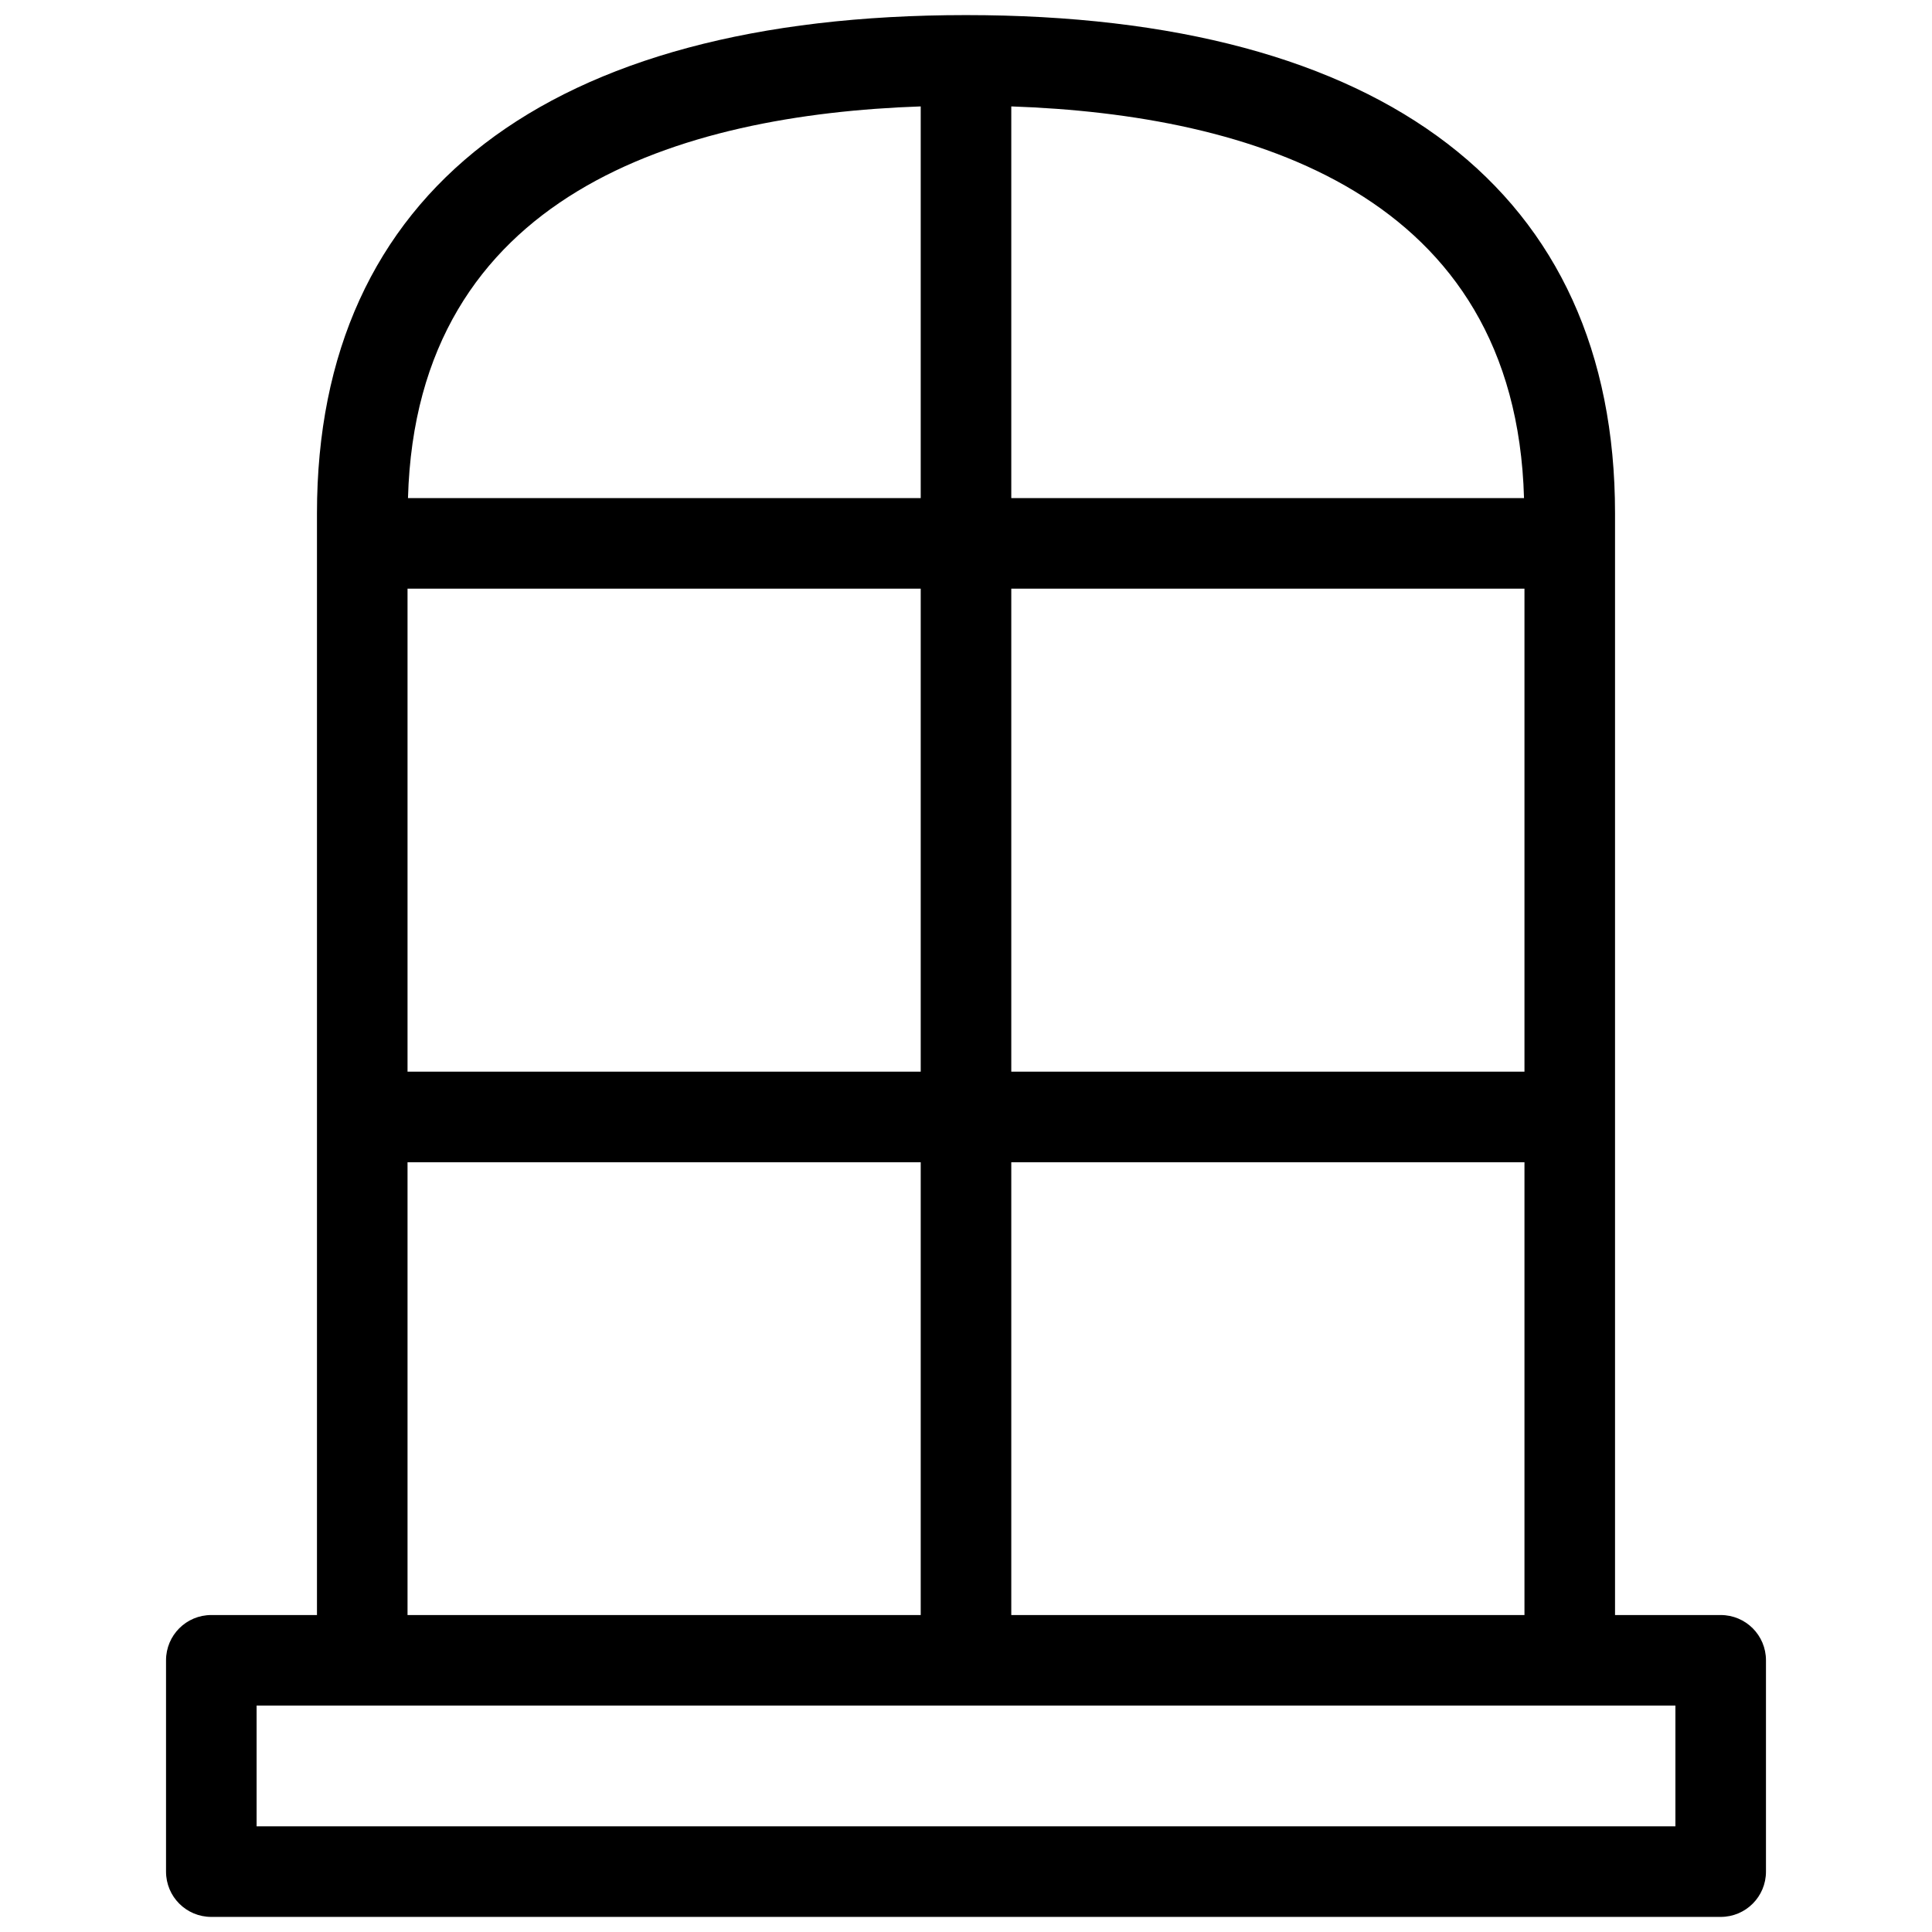 <?xml version="1.0" encoding="utf-8"?>
<!-- Generator: Adobe Illustrator 22.0.1, SVG Export Plug-In . SVG Version: 6.00 Build 0)  -->
<svg version="1.1" id="Layer_1" xmlns="http://www.w3.org/2000/svg" xmlns:xlink="http://www.w3.org/1999/xlink" x="0px" y="0px"
	 viewBox="0 0 128 128" style="enable-background:new 0 0 128 128;" xml:space="preserve">
<g>
	<g>
		<path d="M64,1C36.27,1,21,12.72,21,34v73h-7c-1.66,0-3,1.34-3,3v14c0,1.66,1.34,3,3,3h100c1.66,0,3-1.34,3-3v-14
			c0-1.66-1.34-3-3-3h-7V34C107,12.72,91.73,1,64,1z M67,7.05C82.91,7.6,100.41,12.83,100.97,33H67V7.05z M67,39h34v32H67V39z
			 M67,77h34v30H67V77z M61,7.05V33H27.03C27.59,12.83,45.09,7.6,61,7.05z M27,39h34v32H27V39z M27,77h34v30H27V77z M111,113v8H17
			v-8h7h80H111z"/>
	</g>
</g>
</svg>